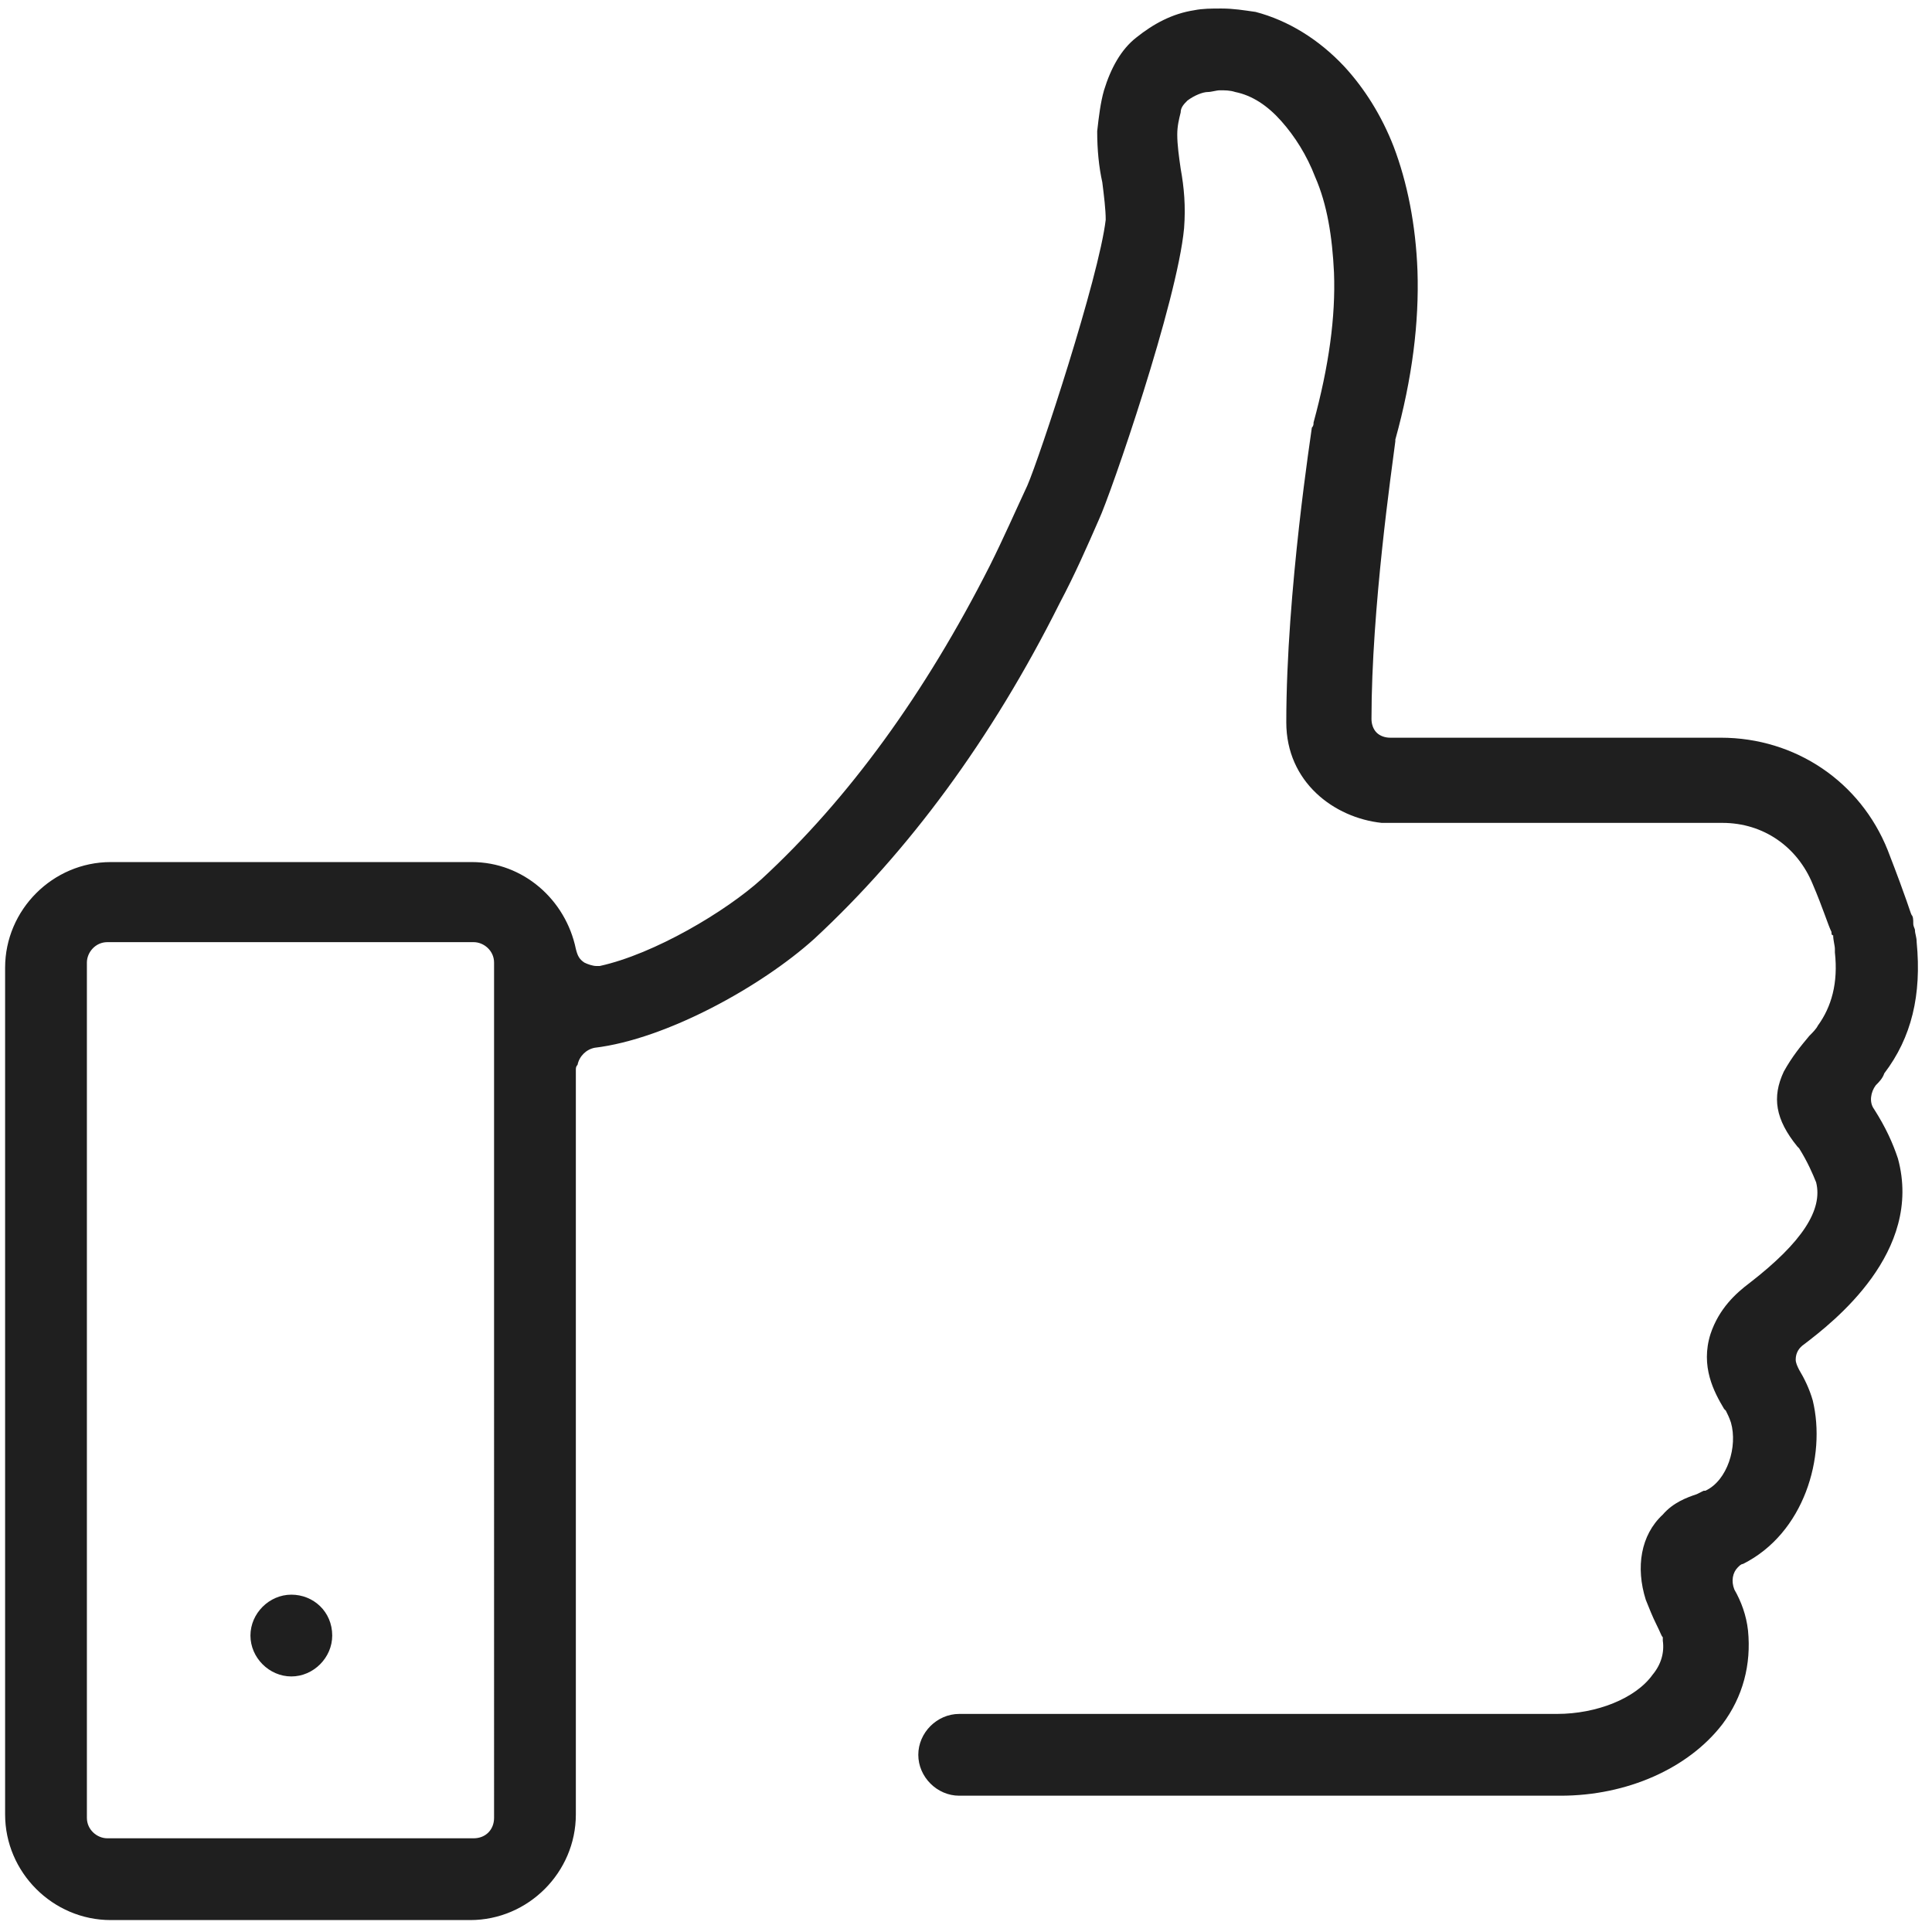 <?xml version="1.0" encoding="utf-8"?>
<!-- Generator: Adobe Illustrator 22.1.0, SVG Export Plug-In . SVG Version: 6.00 Build 0)  -->
<svg version="1.1" id="Ebene_1" xmlns="http://www.w3.org/2000/svg" xmlns:xlink="http://www.w3.org/1999/xlink" x="0px" y="0px"
	 viewBox="0 0 113.4 113.4" style="enable-background:new 0 0 113.4 113.4;" xml:space="preserve">
<style type="text/css">
	.st0{fill:#1F1F1F;}
</style>
<g>
	<path class="st0" d="M17.1,93.6c-1.3,0-2.4,1.1-2.4,2.4c0,1.3,1.1,2.4,2.4,2.4h0c1.3,0,2.4-1.1,2.4-2.4
		C19.5,94.6,18.4,93.6,17.1,93.6z"/>
	<path class="st0" d="M110,65.1c-0.3-0.4-0.2-1,0.1-1.4c0.2-0.2,0.4-0.4,0.5-0.7c1.6-2.1,2.2-4.6,1.9-7.7c0-0.3-0.1-0.5-0.1-0.7
		c0-0.1-0.1-0.2-0.1-0.4c0-0.2,0-0.4-0.1-0.5c-0.1-0.2-0.2-0.7-1.4-3.8c-1.6-4-5.4-6.6-9.8-6.6H81.8c0,0,0,0-0.1,0c0,0-0.1,0-0.1,0
		c-0.3,0-0.6-0.1-0.8-0.3c-0.2-0.2-0.3-0.5-0.3-0.8c0-6.5,1.2-14.7,1.4-16.3c0,0,0-0.1,0-0.1c1-3.6,1.4-6.9,1.3-9.9
		c-0.1-2.7-0.6-5.2-1.4-7.3c-0.7-1.8-1.7-3.4-2.9-4.7c-1.5-1.6-3.3-2.7-5.2-3.2c-0.7-0.1-1.3-0.2-2-0.2c-0.6,0-1.1,0-1.6,0.1
		c-1.3,0.2-2.4,0.8-3.4,1.6c-0.9,0.7-1.5,1.8-1.9,3.1c-0.2,0.7-0.3,1.5-0.4,2.4c0,1.1,0.1,2.1,0.3,3c0.1,0.8,0.2,1.6,0.2,2.2
		c-0.4,3.4-3.9,14-4.6,15.6c-0.7,1.5-1.4,3.1-2.2,4.7c-3.8,7.5-8.3,13.7-13.4,18.4c-2.1,1.9-6.3,4.4-9.5,5.1c-0.1,0-0.2,0-0.2,0
		c-0.2,0-0.5-0.1-0.7-0.2c-0.3-0.2-0.4-0.4-0.5-0.8c-0.6-2.9-3.1-5.1-6.1-5.1H6.5c-3.4,0-6.2,2.8-6.2,6.2v49.7
		c0,3.4,2.8,6.2,6.2,6.2h21.1c3.4,0,6.2-2.8,6.2-6.2V62.9c0,0,0-0.1,0-0.1c0-0.1,0-0.2,0.1-0.3c0.1-0.5,0.5-0.9,1-1
		c4.2-0.5,9.8-3.6,12.9-6.4c5.5-5.1,10.4-11.7,14.4-19.7c0.9-1.7,1.6-3.3,2.3-4.9c0.7-1.5,4.6-12.8,5-17.1c0.1-1.3,0-2.4-0.2-3.5
		c-0.1-0.7-0.2-1.4-0.2-2c0-0.5,0.1-0.9,0.2-1.3c0-0.3,0.2-0.5,0.4-0.7c0.4-0.3,0.9-0.5,1.2-0.5c0.2,0,0.5-0.1,0.7-0.1
		c0.3,0,0.6,0,0.9,0.1c1,0.2,1.9,0.8,2.7,1.7c0.8,0.9,1.5,2,2,3.3c0.7,1.6,1,3.5,1.1,5.6c0.1,2.6-0.3,5.5-1.2,8.8
		c0,0.1,0,0.2-0.1,0.3c0,0.1-1.5,9.6-1.5,17.3c0,3.5,2.8,5.6,5.6,5.9c0.1,0,0.2,0,0.3,0h19.7c2.4,0,4.4,1.4,5.3,3.6
		c0.6,1.4,0.9,2.4,1.1,2.8c0,0.1,0,0.2,0.1,0.2c0,0.3,0.1,0.6,0.1,0.8c0,0.1,0,0.1,0,0.2c0.2,1.8-0.2,3.2-1,4.3
		c-0.1,0.2-0.3,0.4-0.5,0.6c-0.5,0.6-1,1.2-1.5,2.1c-0.7,1.5-0.5,2.8,0.8,4.4c0,0,0.1,0.1,0.1,0.1c0.5,0.8,0.8,1.5,1,2
		c0.4,1.6-0.8,3.5-3.9,5.9c-0.8,0.6-1.8,1.5-2.3,3c-0.6,1.9,0.2,3.4,0.8,4.4l0.1,0.1c0.1,0.2,0.2,0.4,0.3,0.7c0.4,1.4-0.2,3.4-1.5,4
		c0,0,0,0-0.1,0l-0.4,0.2c-0.6,0.2-1.4,0.5-2,1.2c-1.3,1.2-1.6,3.1-1,5c0.2,0.5,0.4,1,0.6,1.4c0.3,0.6,0.3,0.7,0.4,0.8
		c0,0.1,0,0.1,0,0.2c0.1,0.7-0.1,1.4-0.6,2c-1,1.4-3.3,2.3-5.6,2.3H56.3c-1.3,0-2.4,1.1-2.4,2.4c0,1.3,1.1,2.4,2.4,2.4h35.3
		c3.9,0,7.5-1.6,9.5-4.2c1.2-1.6,1.7-3.5,1.5-5.5c-0.1-0.9-0.4-1.7-0.8-2.4c-0.2-0.5-0.1-1,0.2-1.3c0.1-0.1,0.2-0.2,0.3-0.2
		c3.6-1.8,4.9-6.3,4.1-9.6c-0.2-0.7-0.5-1.3-0.8-1.8c-0.1-0.2-0.2-0.4-0.2-0.6c0-0.4,0.2-0.7,0.5-0.9c1.7-1.3,7-5.4,5.5-10.9
		C111.1,67.1,110.7,66.2,110,65.1z M29,106.7c0,0.7-0.5,1.2-1.2,1.2H6.3c-0.6,0-1.2-0.5-1.2-1.2V56.5c0-0.6,0.5-1.2,1.2-1.2h21.5
		c0.6,0,1.2,0.5,1.2,1.2V106.7z"/>
</g>
</svg>
